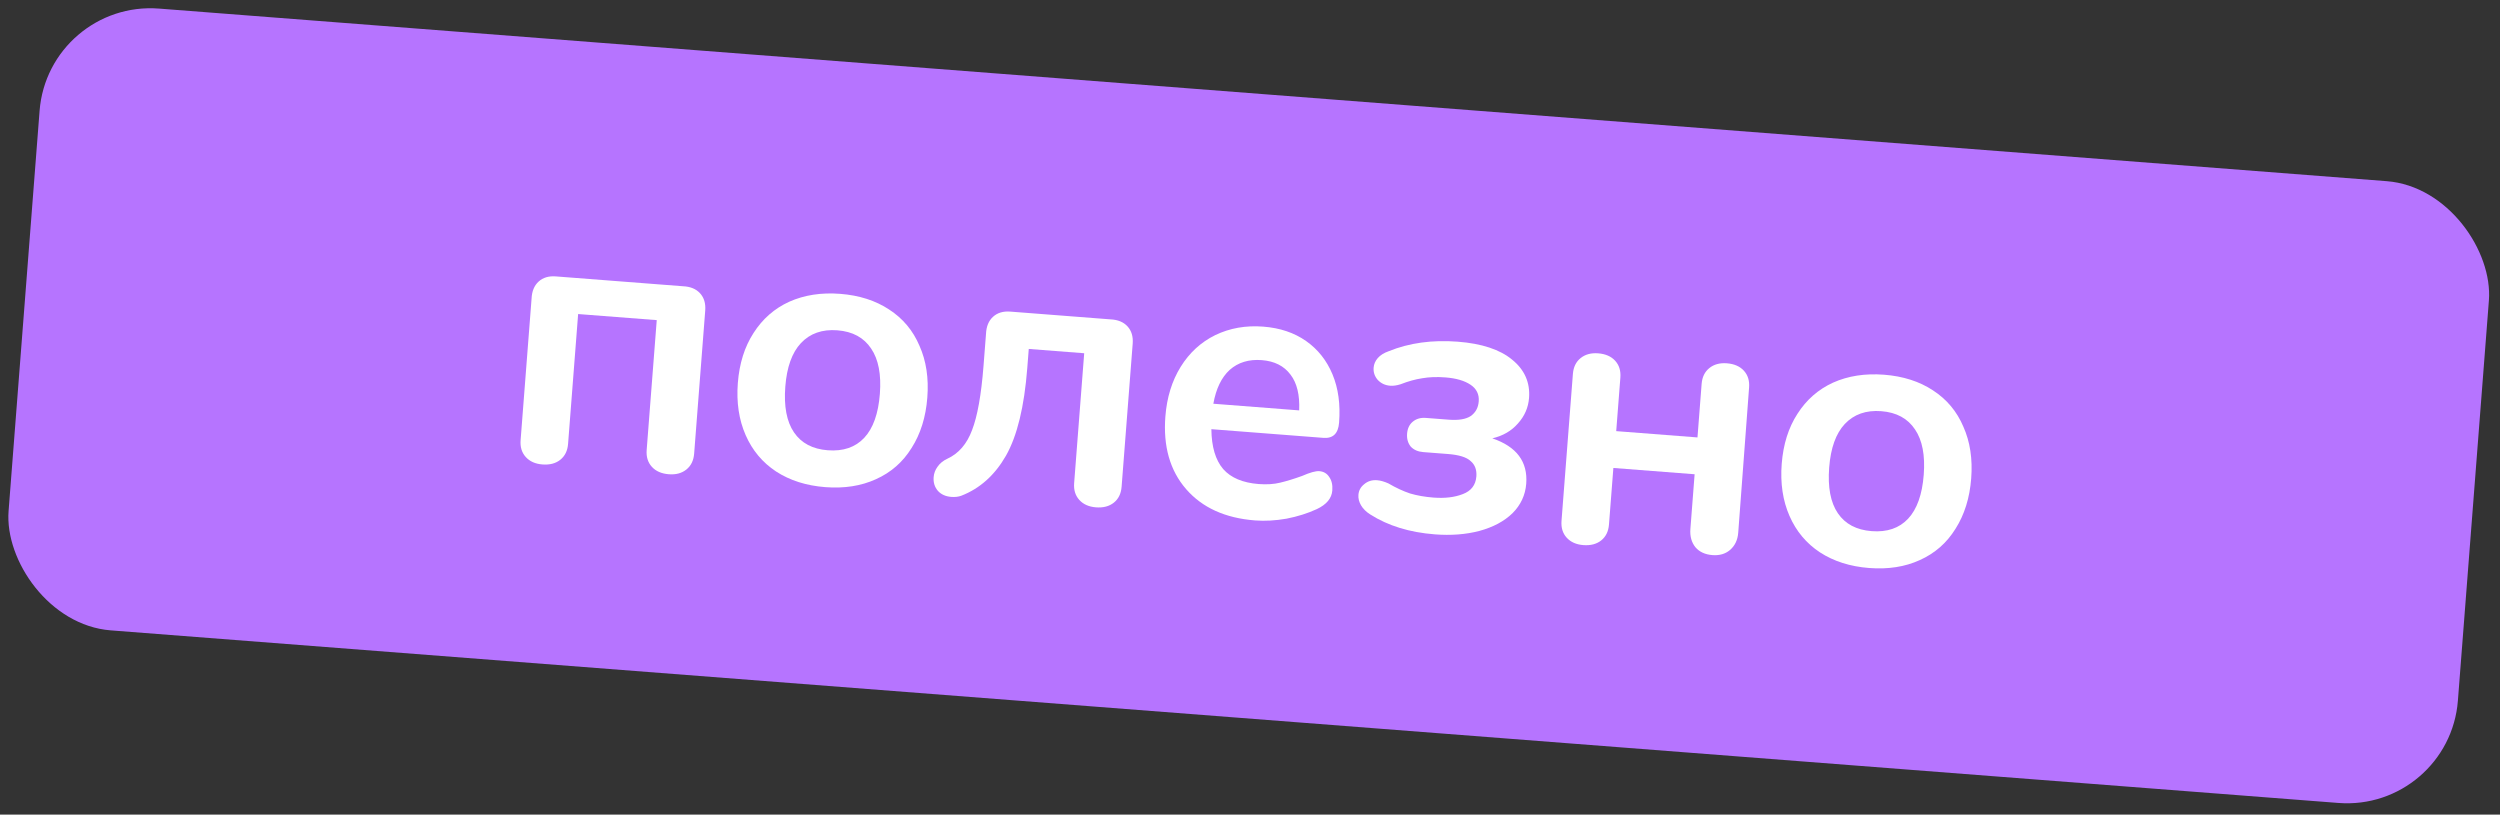 <?xml version="1.0" encoding="UTF-8"?> <svg xmlns="http://www.w3.org/2000/svg" width="178" height="58" viewBox="0 0 178 58" fill="none"><rect x="0" y="0" width="178" height="58" fill="#333333" stroke="none"/> <rect x="3.43" width="174.913" height="44.404" rx="7.915" transform="rotate(4.43 3.43 0)" fill="#B674FF"></rect> <path d="M38.62 33.069C38.115 33.03 37.721 32.855 37.437 32.542C37.153 32.23 37.029 31.831 37.067 31.344L37.848 21.26C37.871 20.735 38.038 20.331 38.35 20.047C38.662 19.763 39.071 19.641 39.575 19.68L48.633 20.381C49.157 20.404 49.561 20.571 49.845 20.883C50.129 21.195 50.252 21.604 50.212 22.109L49.423 32.301C49.385 32.788 49.202 33.164 48.873 33.428C48.544 33.693 48.128 33.806 47.623 33.767C47.1 33.726 46.697 33.55 46.413 33.238C46.129 32.926 46.005 32.526 46.043 32.04L46.76 22.793L41.163 22.36L40.447 31.606C40.409 32.093 40.226 32.468 39.897 32.733C39.568 32.998 39.142 33.11 38.62 33.069Z" fill="white"></path> <path d="M58.759 34.684C57.407 34.579 56.239 34.208 55.255 33.569C54.289 32.932 53.567 32.069 53.09 30.981C52.612 29.892 52.427 28.654 52.534 27.266C52.642 25.878 53.015 24.692 53.653 23.708C54.293 22.706 55.139 21.965 56.192 21.484C57.262 21.005 58.474 20.817 59.825 20.922C61.177 21.027 62.336 21.398 63.302 22.035C64.286 22.673 65.008 23.536 65.468 24.623C65.947 25.694 66.133 26.923 66.025 28.311C65.918 29.699 65.544 30.894 64.905 31.896C64.283 32.9 63.437 33.641 62.366 34.12C61.313 34.601 60.111 34.789 58.759 34.684ZM58.935 32.059C60.035 32.144 60.901 31.849 61.534 31.172C62.166 30.496 62.537 29.455 62.646 28.049C62.754 26.661 62.547 25.585 62.026 24.819C61.506 24.035 60.706 23.602 59.624 23.518C58.543 23.434 57.676 23.738 57.024 24.431C56.391 25.108 56.021 26.14 55.914 27.528C55.805 28.934 56.011 30.019 56.532 30.785C57.053 31.551 57.854 31.975 58.935 32.059Z" fill="white"></path> <path d="M73.143 26.197C72.929 28.955 72.424 31.037 71.626 32.444C70.829 33.833 69.767 34.784 68.44 35.298C68.234 35.373 67.997 35.4 67.726 35.379C67.33 35.348 67.014 35.206 66.78 34.952C66.547 34.68 66.446 34.355 66.475 33.976C66.496 33.706 66.588 33.459 66.75 33.236C66.914 32.995 67.146 32.804 67.447 32.664C68.256 32.292 68.843 31.612 69.21 30.625C69.594 29.639 69.867 28.11 70.028 26.037L70.204 23.766C70.226 23.242 70.393 22.838 70.705 22.554C71.017 22.27 71.426 22.147 71.931 22.186L79.068 22.739C79.592 22.762 79.996 22.929 80.281 23.241C80.565 23.553 80.687 23.962 80.648 24.466L79.858 34.659C79.821 35.146 79.637 35.522 79.309 35.786C78.98 36.051 78.554 36.163 78.031 36.123C77.527 36.083 77.132 35.908 76.848 35.596C76.564 35.283 76.441 34.884 76.479 34.398L77.195 25.151L73.248 24.845L73.143 26.197Z" fill="white"></path> <path d="M93.933 33.547C94.24 33.57 94.474 33.706 94.636 33.955C94.816 34.204 94.891 34.527 94.86 34.924C94.817 35.483 94.447 35.925 93.751 36.252C93.111 36.547 92.396 36.773 91.604 36.929C90.814 37.067 90.067 37.109 89.364 37.055C87.237 36.89 85.599 36.147 84.451 34.825C83.302 33.503 82.81 31.778 82.975 29.651C83.079 28.299 83.443 27.122 84.064 26.118C84.686 25.115 85.506 24.362 86.524 23.861C87.56 23.361 88.7 23.159 89.944 23.256C91.133 23.348 92.149 23.689 92.992 24.28C93.835 24.872 94.462 25.664 94.875 26.657C95.288 27.65 95.444 28.795 95.343 30.093C95.283 30.868 94.911 31.229 94.226 31.176L86.25 30.558C86.262 31.81 86.542 32.756 87.091 33.397C87.641 34.02 88.484 34.376 89.619 34.464C90.196 34.508 90.706 34.475 91.15 34.365C91.612 34.255 92.132 34.096 92.71 33.887C93.273 33.641 93.681 33.527 93.933 33.547ZM89.84 25.641C88.921 25.57 88.16 25.801 87.556 26.334C86.971 26.869 86.582 27.673 86.39 28.746L92.501 29.22C92.55 28.117 92.344 27.267 91.882 26.67C91.422 26.054 90.742 25.711 89.84 25.641Z" fill="white"></path> <path d="M102.159 38.046C100.357 37.907 98.825 37.434 97.563 36.629C97.269 36.443 97.051 36.227 96.906 35.98C96.762 35.733 96.7 35.484 96.72 35.231C96.743 34.925 96.881 34.672 97.132 34.474C97.384 34.258 97.691 34.164 98.051 34.192C98.286 34.21 98.552 34.285 98.85 34.417C99.388 34.731 99.904 34.97 100.399 35.136C100.895 35.283 101.45 35.38 102.063 35.428C102.874 35.49 103.569 35.408 104.149 35.181C104.747 34.956 105.069 34.536 105.117 33.923C105.153 33.455 105.018 33.091 104.712 32.831C104.425 32.555 103.885 32.386 103.092 32.325L101.334 32.189C100.956 32.16 100.658 32.028 100.44 31.793C100.242 31.542 100.157 31.236 100.185 30.876C100.213 30.515 100.343 30.235 100.576 30.036C100.829 29.82 101.144 29.726 101.523 29.756L103.145 29.881C103.848 29.936 104.372 29.849 104.716 29.622C105.061 29.377 105.251 29.029 105.286 28.578C105.325 28.074 105.129 27.678 104.698 27.39C104.267 27.103 103.673 26.93 102.916 26.872C102.303 26.824 101.748 26.845 101.252 26.933C100.775 27.005 100.265 27.147 99.723 27.359C99.444 27.446 99.197 27.481 98.981 27.464C98.62 27.436 98.323 27.296 98.089 27.042C97.872 26.789 97.777 26.501 97.802 26.176C97.822 25.924 97.921 25.696 98.1 25.492C98.279 25.288 98.536 25.127 98.872 25.008C100.332 24.414 101.972 24.188 103.793 24.328C105.505 24.461 106.796 24.888 107.665 25.608C108.552 26.329 108.953 27.24 108.868 28.339C108.814 29.024 108.55 29.629 108.074 30.154C107.616 30.681 107.009 31.033 106.252 31.21C107.983 31.797 108.788 32.875 108.667 34.443C108.604 35.254 108.278 35.954 107.688 36.543C107.1 37.114 106.315 37.534 105.333 37.802C104.371 38.054 103.313 38.136 102.159 38.046Z" fill="white"></path> <path d="M112.733 38.811C112.228 38.772 111.834 38.596 111.549 38.284C111.265 37.972 111.142 37.572 111.18 37.086L111.99 26.623C112.028 26.136 112.211 25.76 112.54 25.496C112.869 25.231 113.286 25.118 113.79 25.157C114.313 25.198 114.716 25.374 115 25.686C115.285 25.998 115.408 26.398 115.37 26.885L115.075 30.697L120.861 31.145L121.156 27.333C121.194 26.846 121.377 26.471 121.706 26.206C122.034 25.941 122.451 25.828 122.956 25.867C123.478 25.908 123.882 26.084 124.166 26.396C124.45 26.709 124.573 27.108 124.535 27.595L123.762 37.925C123.722 38.447 123.527 38.858 123.177 39.158C122.847 39.44 122.43 39.562 121.925 39.523C121.402 39.483 121 39.297 120.717 38.967C120.436 38.619 120.315 38.184 120.356 37.661L120.657 33.767L114.872 33.319L114.559 37.348C114.522 37.834 114.339 38.21 114.01 38.475C113.681 38.739 113.255 38.851 112.733 38.811Z" fill="white"></path> <path d="M133.083 40.442C131.731 40.337 130.563 39.966 129.579 39.327C128.613 38.69 127.891 37.828 127.414 36.739C126.936 35.65 126.751 34.412 126.858 33.024C126.966 31.636 127.339 30.45 127.977 29.466C128.617 28.464 129.463 27.723 130.516 27.242C131.586 26.763 132.798 26.576 134.149 26.68C135.501 26.785 136.66 27.156 137.626 27.793C138.61 28.431 139.332 29.294 139.792 30.381C140.271 31.452 140.457 32.681 140.349 34.069C140.242 35.457 139.868 36.652 139.229 37.654C138.607 38.658 137.761 39.399 136.69 39.878C135.637 40.359 134.435 40.547 133.083 40.442ZM133.259 37.817C134.359 37.902 135.225 37.607 135.858 36.931C136.49 36.254 136.861 35.213 136.97 33.807C137.077 32.419 136.871 31.343 136.35 30.577C135.83 29.793 135.03 29.36 133.948 29.276C132.867 29.192 132 29.497 131.348 30.189C130.715 30.866 130.345 31.898 130.238 33.286C130.129 34.692 130.335 35.778 130.856 36.543C131.377 37.309 132.178 37.733 133.259 37.817Z" fill="white"></path> </svg> 
